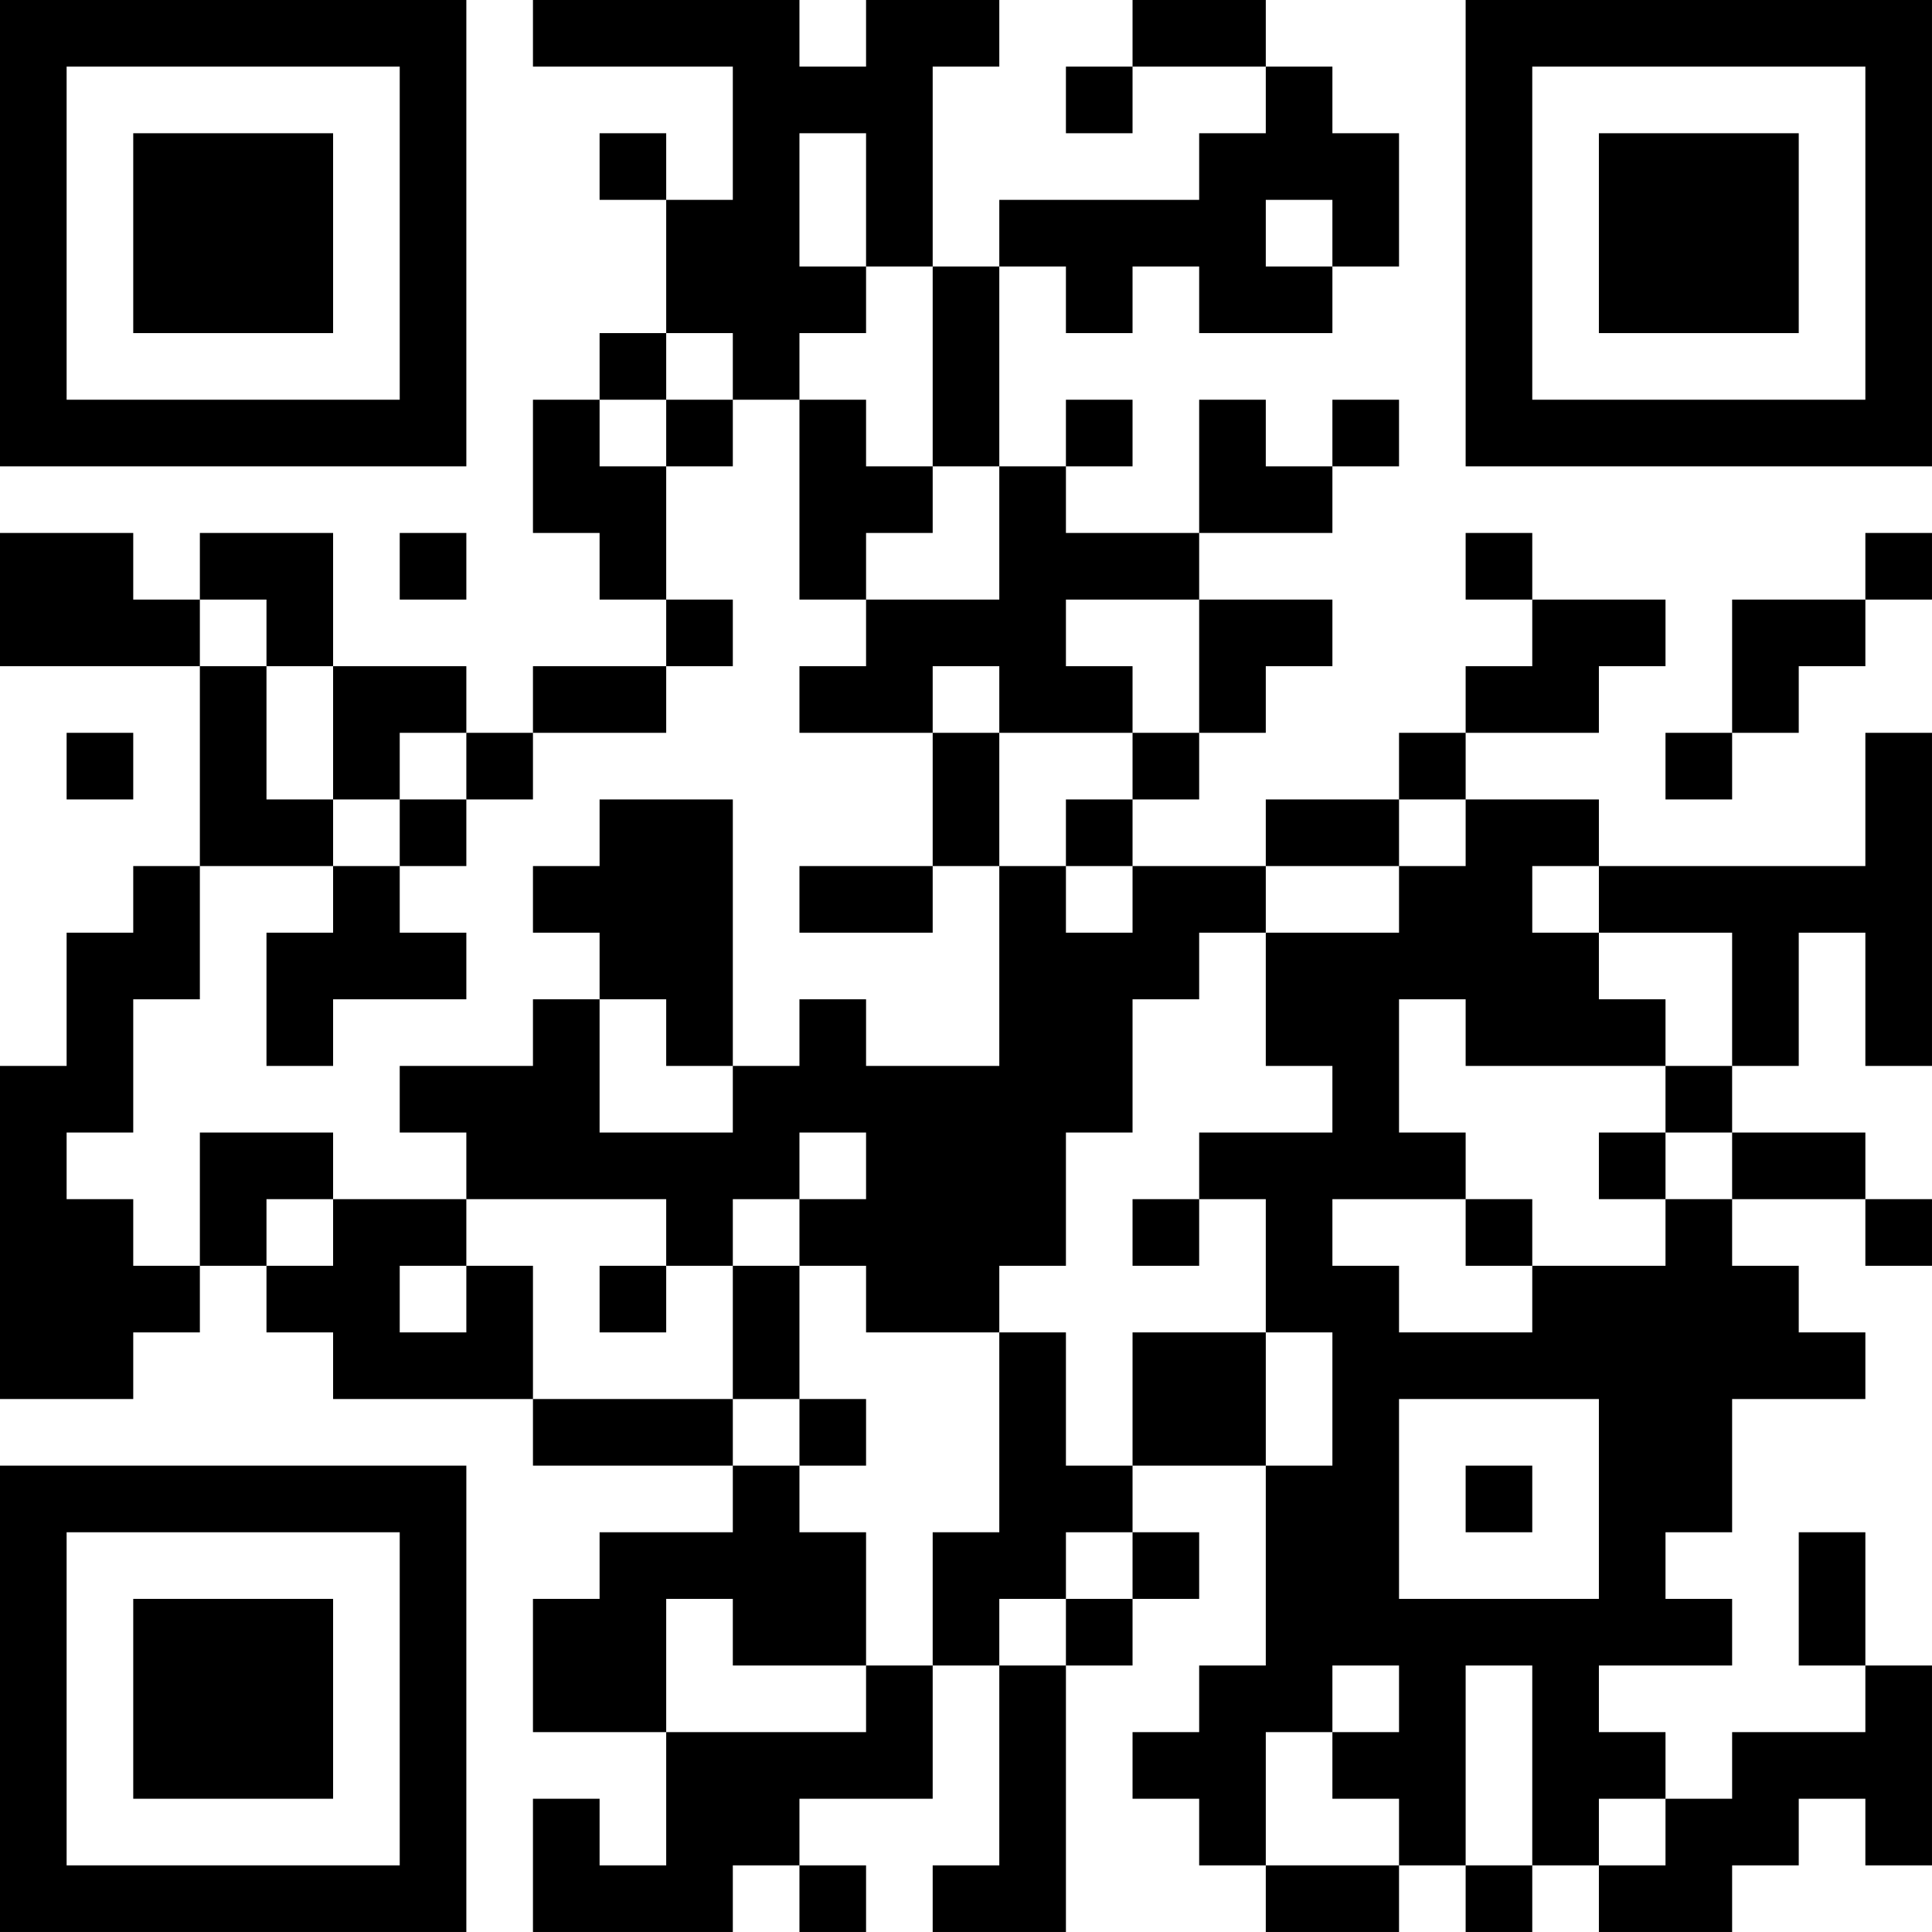 <?xml version="1.0" encoding="UTF-8"?>
<svg xmlns="http://www.w3.org/2000/svg" version="1.1" width="400" height="400" viewBox="0 0 400 400"><rect x="0" y="0" width="400" height="400" fill="#ffffff"/><g transform="scale(13.793)"><g transform="translate(0,0)"><path fill-rule="evenodd" d="M8 0L8 1L11 1L11 3L10 3L10 2L9 2L9 3L10 3L10 5L9 5L9 6L8 6L8 8L9 8L9 9L10 9L10 10L8 10L8 11L7 11L7 10L5 10L5 8L3 8L3 9L2 9L2 8L0 8L0 10L3 10L3 13L2 13L2 14L1 14L1 16L0 16L0 21L2 21L2 20L3 20L3 19L4 19L4 20L5 20L5 21L8 21L8 22L11 22L11 23L9 23L9 24L8 24L8 26L10 26L10 28L9 28L9 27L8 27L8 29L11 29L11 28L12 28L12 29L13 29L13 28L12 28L12 27L14 27L14 25L15 25L15 28L14 28L14 29L16 29L16 25L17 25L17 24L18 24L18 23L17 23L17 22L19 22L19 25L18 25L18 26L17 26L17 27L18 27L18 28L19 28L19 29L21 29L21 28L22 28L22 29L23 29L23 28L24 28L24 29L26 29L26 28L27 28L27 27L28 27L28 28L29 28L29 25L28 25L28 23L27 23L27 25L28 25L28 26L26 26L26 27L25 27L25 26L24 26L24 25L26 25L26 24L25 24L25 23L26 23L26 21L28 21L28 20L27 20L27 19L26 19L26 18L28 18L28 19L29 19L29 18L28 18L28 17L26 17L26 16L27 16L27 14L28 14L28 16L29 16L29 11L28 11L28 13L24 13L24 12L22 12L22 11L24 11L24 10L25 10L25 9L23 9L23 8L22 8L22 9L23 9L23 10L22 10L22 11L21 11L21 12L19 12L19 13L17 13L17 12L18 12L18 11L19 11L19 10L20 10L20 9L18 9L18 8L20 8L20 7L21 7L21 6L20 6L20 7L19 7L19 6L18 6L18 8L16 8L16 7L17 7L17 6L16 6L16 7L15 7L15 4L16 4L16 5L17 5L17 4L18 4L18 5L20 5L20 4L21 4L21 2L20 2L20 1L19 1L19 0L17 0L17 1L16 1L16 2L17 2L17 1L19 1L19 2L18 2L18 3L15 3L15 4L14 4L14 1L15 1L15 0L13 0L13 1L12 1L12 0ZM12 2L12 4L13 4L13 5L12 5L12 6L11 6L11 5L10 5L10 6L9 6L9 7L10 7L10 9L11 9L11 10L10 10L10 11L8 11L8 12L7 12L7 11L6 11L6 12L5 12L5 10L4 10L4 9L3 9L3 10L4 10L4 12L5 12L5 13L3 13L3 15L2 15L2 17L1 17L1 18L2 18L2 19L3 19L3 17L5 17L5 18L4 18L4 19L5 19L5 18L7 18L7 19L6 19L6 20L7 20L7 19L8 19L8 21L11 21L11 22L12 22L12 23L13 23L13 25L11 25L11 24L10 24L10 26L13 26L13 25L14 25L14 23L15 23L15 20L16 20L16 22L17 22L17 20L19 20L19 22L20 22L20 20L19 20L19 18L18 18L18 17L20 17L20 16L19 16L19 14L21 14L21 13L22 13L22 12L21 12L21 13L19 13L19 14L18 14L18 15L17 15L17 17L16 17L16 19L15 19L15 20L13 20L13 19L12 19L12 18L13 18L13 17L12 17L12 18L11 18L11 19L10 19L10 18L7 18L7 17L6 17L6 16L8 16L8 15L9 15L9 17L11 17L11 16L12 16L12 15L13 15L13 16L15 16L15 13L16 13L16 14L17 14L17 13L16 13L16 12L17 12L17 11L18 11L18 9L16 9L16 10L17 10L17 11L15 11L15 10L14 10L14 11L12 11L12 10L13 10L13 9L15 9L15 7L14 7L14 4L13 4L13 2ZM19 3L19 4L20 4L20 3ZM10 6L10 7L11 7L11 6ZM12 6L12 9L13 9L13 8L14 8L14 7L13 7L13 6ZM6 8L6 9L7 9L7 8ZM28 8L28 9L26 9L26 11L25 11L25 12L26 12L26 11L27 11L27 10L28 10L28 9L29 9L29 8ZM1 11L1 12L2 12L2 11ZM14 11L14 13L12 13L12 14L14 14L14 13L15 13L15 11ZM6 12L6 13L5 13L5 14L4 14L4 16L5 16L5 15L7 15L7 14L6 14L6 13L7 13L7 12ZM9 12L9 13L8 13L8 14L9 14L9 15L10 15L10 16L11 16L11 12ZM23 13L23 14L24 14L24 15L25 15L25 16L22 16L22 15L21 15L21 17L22 17L22 18L20 18L20 19L21 19L21 20L23 20L23 19L25 19L25 18L26 18L26 17L25 17L25 16L26 16L26 14L24 14L24 13ZM24 17L24 18L25 18L25 17ZM17 18L17 19L18 19L18 18ZM22 18L22 19L23 19L23 18ZM9 19L9 20L10 20L10 19ZM11 19L11 21L12 21L12 22L13 22L13 21L12 21L12 19ZM21 21L21 24L24 24L24 21ZM22 22L22 23L23 23L23 22ZM16 23L16 24L15 24L15 25L16 25L16 24L17 24L17 23ZM20 25L20 26L19 26L19 28L21 28L21 27L20 27L20 26L21 26L21 25ZM22 25L22 28L23 28L23 25ZM24 27L24 28L25 28L25 27ZM0 0L0 7L7 7L7 0ZM1 1L1 6L6 6L6 1ZM2 2L2 5L5 5L5 2ZM22 0L22 7L29 7L29 0ZM23 1L23 6L28 6L28 1ZM24 2L24 5L27 5L27 2ZM0 22L0 29L7 29L7 22ZM1 23L1 28L6 28L6 23ZM2 24L2 27L5 27L5 24Z" fill="#000000"/></g></g></svg>
